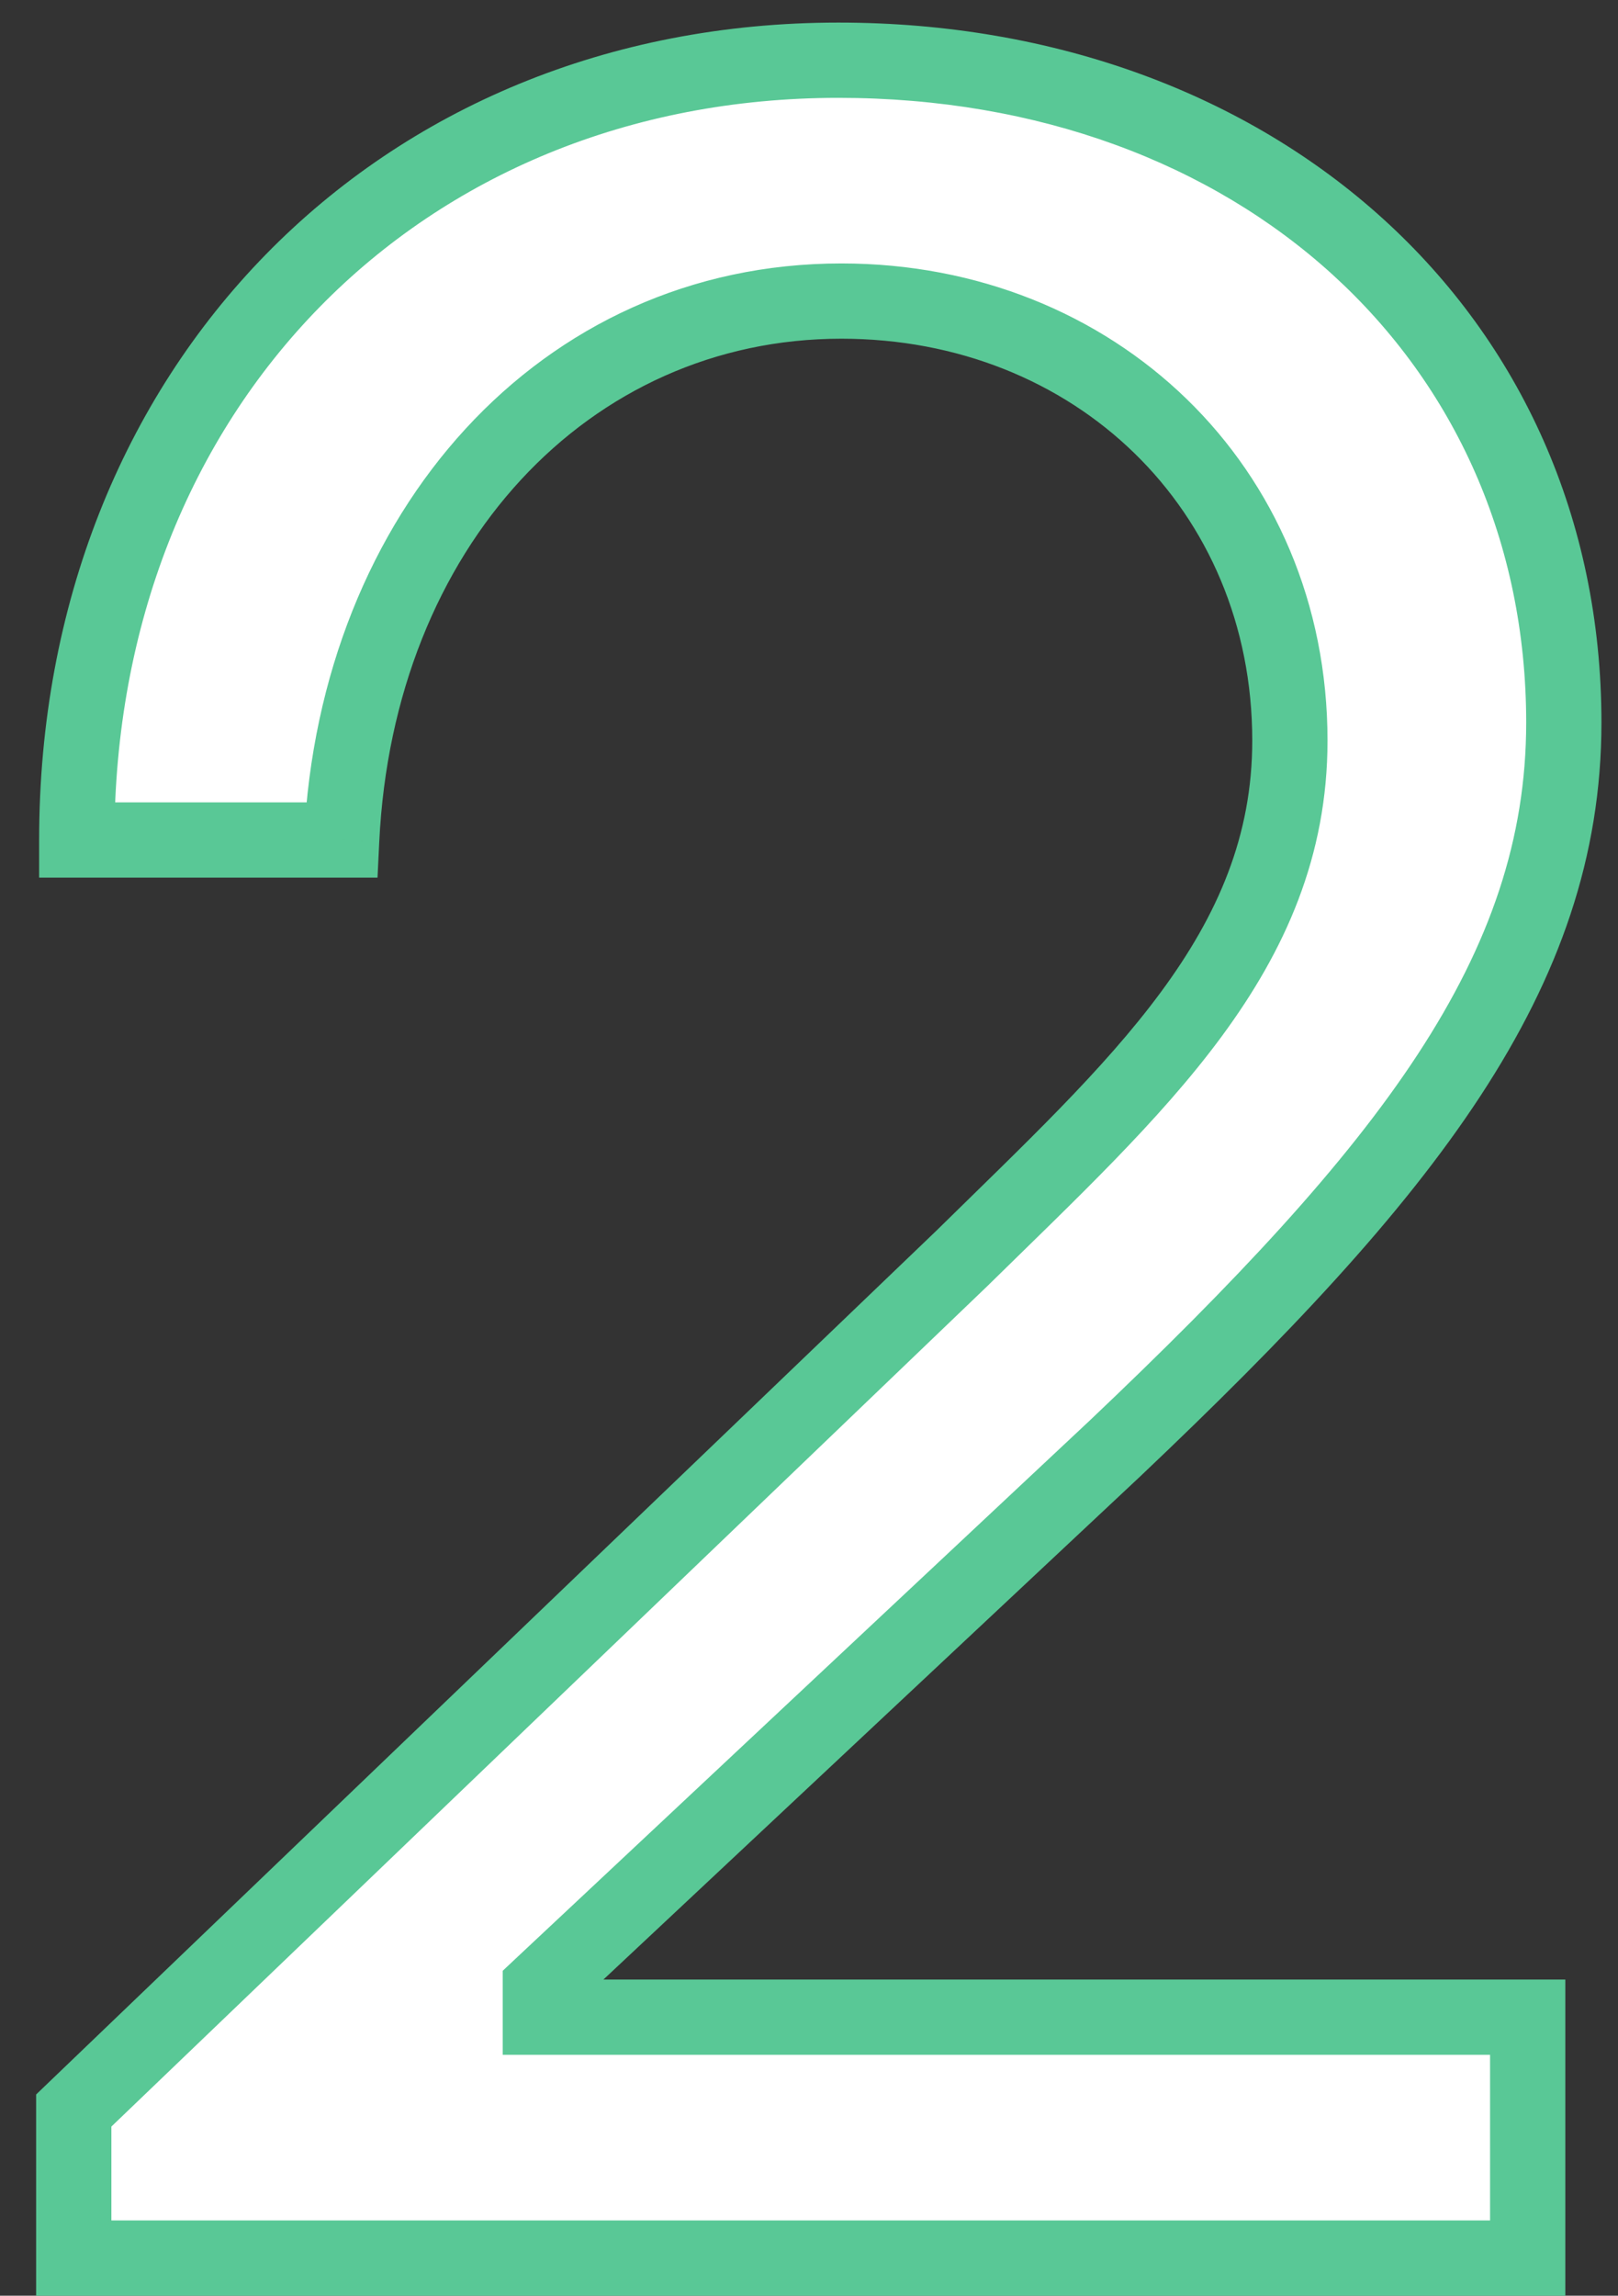 <?xml version="1.0" encoding="UTF-8"?> <svg xmlns="http://www.w3.org/2000/svg" width="43" height="61" viewBox="0 0 43 61" fill="none"><rect x="0" y="0" width="43" height="61" fill="#333333" stroke="none"/> <path d="M1.96 60H40.6V53.6H14.36V52.8L29.64 38.48C37.4 31.12 41.56 25.84 41.56 19.2C41.56 8.96 33.4 1.6 22.28 1.6C10.6 1.6 2.04 10.32 2.04 22.32H9.08C9.48 14.08 15 8 22.36 8C29.08 8 34.28 12.96 34.28 19.68C34.28 25.28 30.2 28.88 25.56 33.44L1.96 56.08V60Z" fill="white"></path> <path d="M1.96 60H0.96V61H1.96V60ZM40.6 60V61H41.6V60H40.6ZM40.6 53.6H41.6V52.6H40.6V53.6ZM14.36 53.6H13.36V54.6H14.36V53.6ZM14.36 52.8L13.676 52.07L13.36 52.367V52.8H14.36ZM29.64 38.48L30.324 39.21L30.328 39.206L29.64 38.48ZM2.04 22.32H1.04V23.32H2.04V22.32ZM9.08 22.32V23.32H10.033L10.079 22.369L9.08 22.32ZM25.56 33.44L26.252 34.162L26.261 34.153L25.56 33.44ZM1.96 56.08L1.268 55.358L0.96 55.654V56.08H1.96ZM1.96 61H40.6V59H1.96V61ZM41.6 60V53.6H39.6V60H41.6ZM40.6 52.6H14.36V54.6H40.6V52.6ZM15.36 53.6V52.8H13.36V53.6H15.36ZM15.044 53.53L30.324 39.21L28.956 37.75L13.676 52.07L15.044 53.53ZM30.328 39.206C38.068 31.864 42.56 26.314 42.56 19.2H40.56C40.56 25.366 36.732 30.376 28.952 37.754L30.328 39.206ZM42.56 19.2C42.56 8.321 33.861 0.6 22.28 0.6V2.6C32.939 2.6 40.56 9.599 40.56 19.2H42.56ZM22.28 0.6C10.027 0.6 1.04 9.789 1.04 22.32H3.04C3.04 10.851 11.173 2.6 22.28 2.6V0.6ZM2.04 23.32H9.08V21.32H2.04V23.32ZM10.079 22.369C10.459 14.538 15.649 9 22.36 9V7C14.351 7 8.501 13.622 8.081 22.271L10.079 22.369ZM22.36 9C28.555 9 33.28 13.539 33.28 19.68H35.28C35.28 12.381 29.605 7 22.36 7V9ZM33.28 19.68C33.28 22.207 32.369 24.303 30.855 26.357C29.315 28.445 27.213 30.413 24.859 32.727L26.261 34.153C28.547 31.907 30.805 29.795 32.465 27.543C34.151 25.257 35.28 22.753 35.28 19.68H33.28ZM24.868 32.718L1.268 55.358L2.652 56.802L26.252 34.162L24.868 32.718ZM0.96 56.08V60H2.96V56.08H0.96Z" fill="#59C896"></path> </svg> 